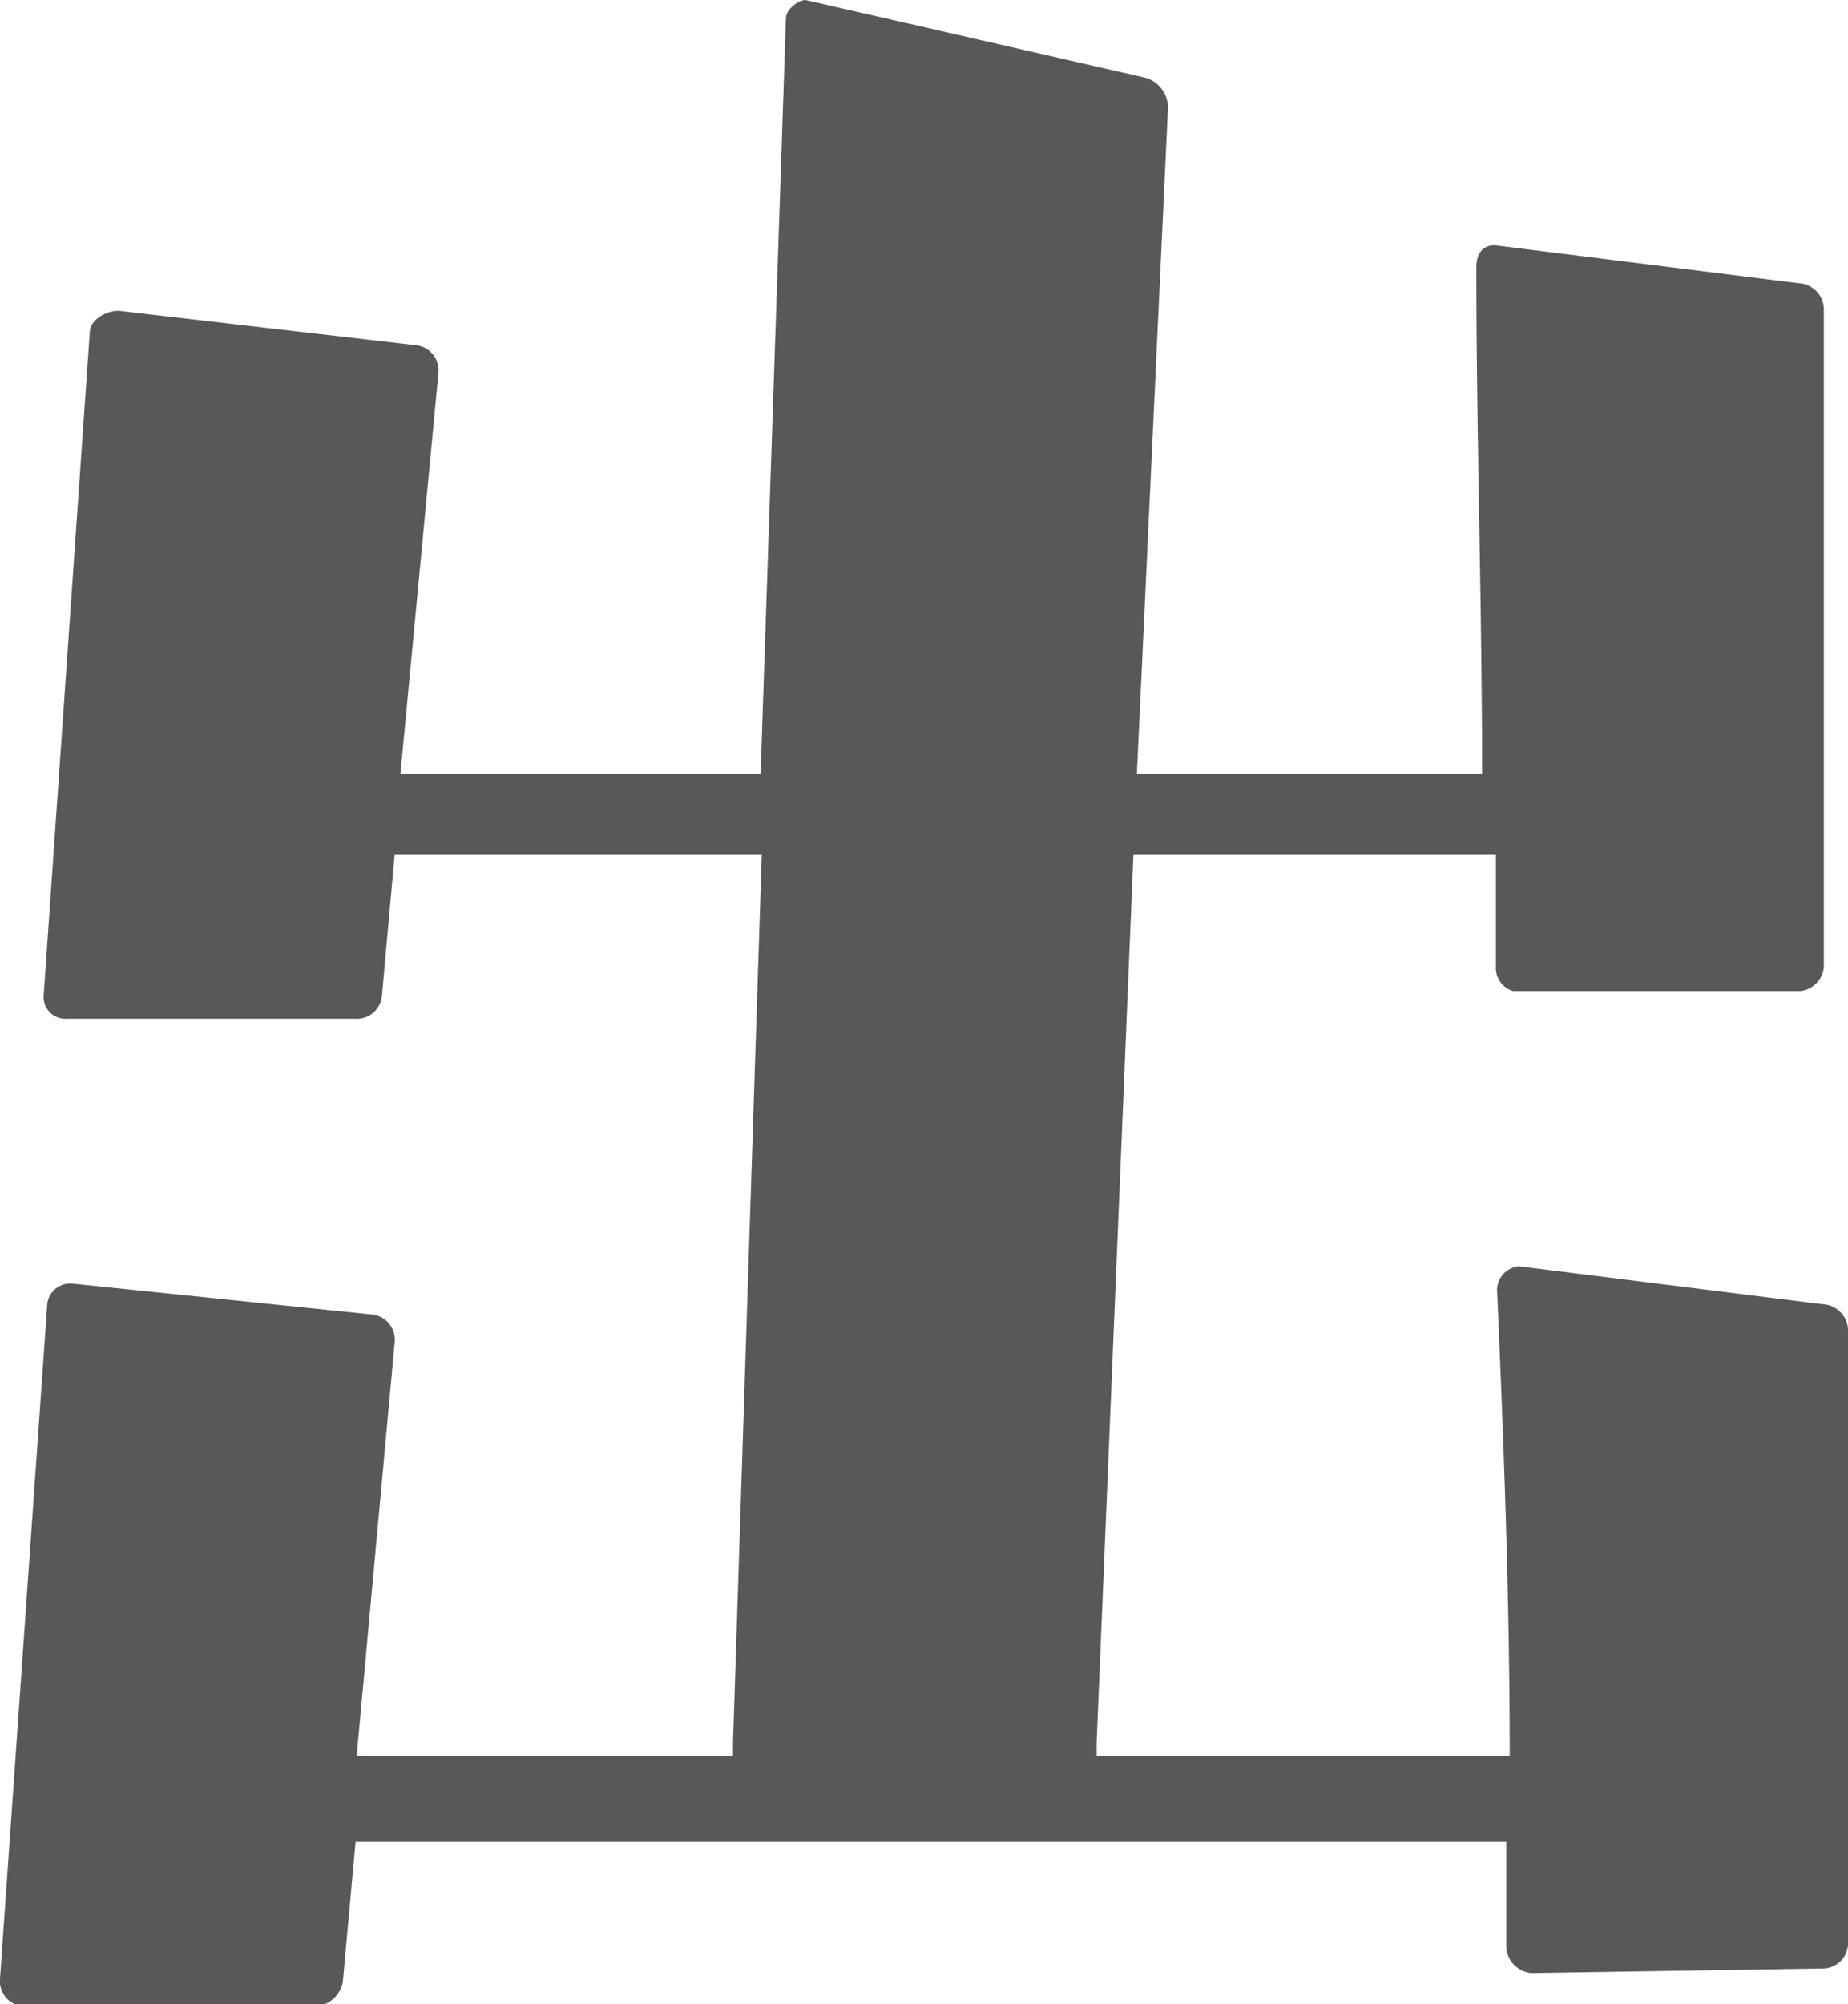 <svg xmlns="http://www.w3.org/2000/svg" viewBox="0 0 16.06 17.41"><defs><style>.cls-1{fill:#595757;}</style></defs><g id="レイヤー_2" data-name="レイヤー 2"><g id="デザイン"><path class="cls-1" d="M13.31,17.14a.24.24,0,0,1-.22-.22V16h-10l-.11,1.21a.26.26,0,0,1-.24.22H.22A.22.22,0,0,1,0,17.19l.41-5.85a.2.2,0,0,1,.21-.19l2.62.27a.22.22,0,0,1,.19.24L3.1,15.25H6.37s0-.05,0-.11l.25-7.72H3.43L3.32,8.64a.22.22,0,0,1-.24.21H.59a.19.19,0,0,1-.21-.21l.4-5.75c0-.11.14-.19.25-.19L3.62,3a.22.22,0,0,1,.19.24L3.48,6.72H6.61L6.83.16C6.83.08,6.94,0,7,0H7L9.93.67a.27.27,0,0,1,.22.27L9.88,6.72h3c0-1.46-.05-2.94-.05-4.4,0-.11.05-.19.16-.19h0l2.64.33a.23.23,0,0,1,.22.24c0,1.89,0,3.81,0,5.7a.23.23,0,0,1-.21.21l-2.49,0A.21.21,0,0,1,13,8.42c0-.11,0-.21,0-.32V7.42H9.85l-.32,7.72c0,.06,0,.08,0,.11h3.59c0-1.35-.05-2.67-.11-4.05A.21.21,0,0,1,13.2,11l2.64.33a.23.23,0,0,1,.22.24c0,1.78,0,3.54,0,5.32a.22.22,0,0,1-.21.21Z"/></g></g></svg>